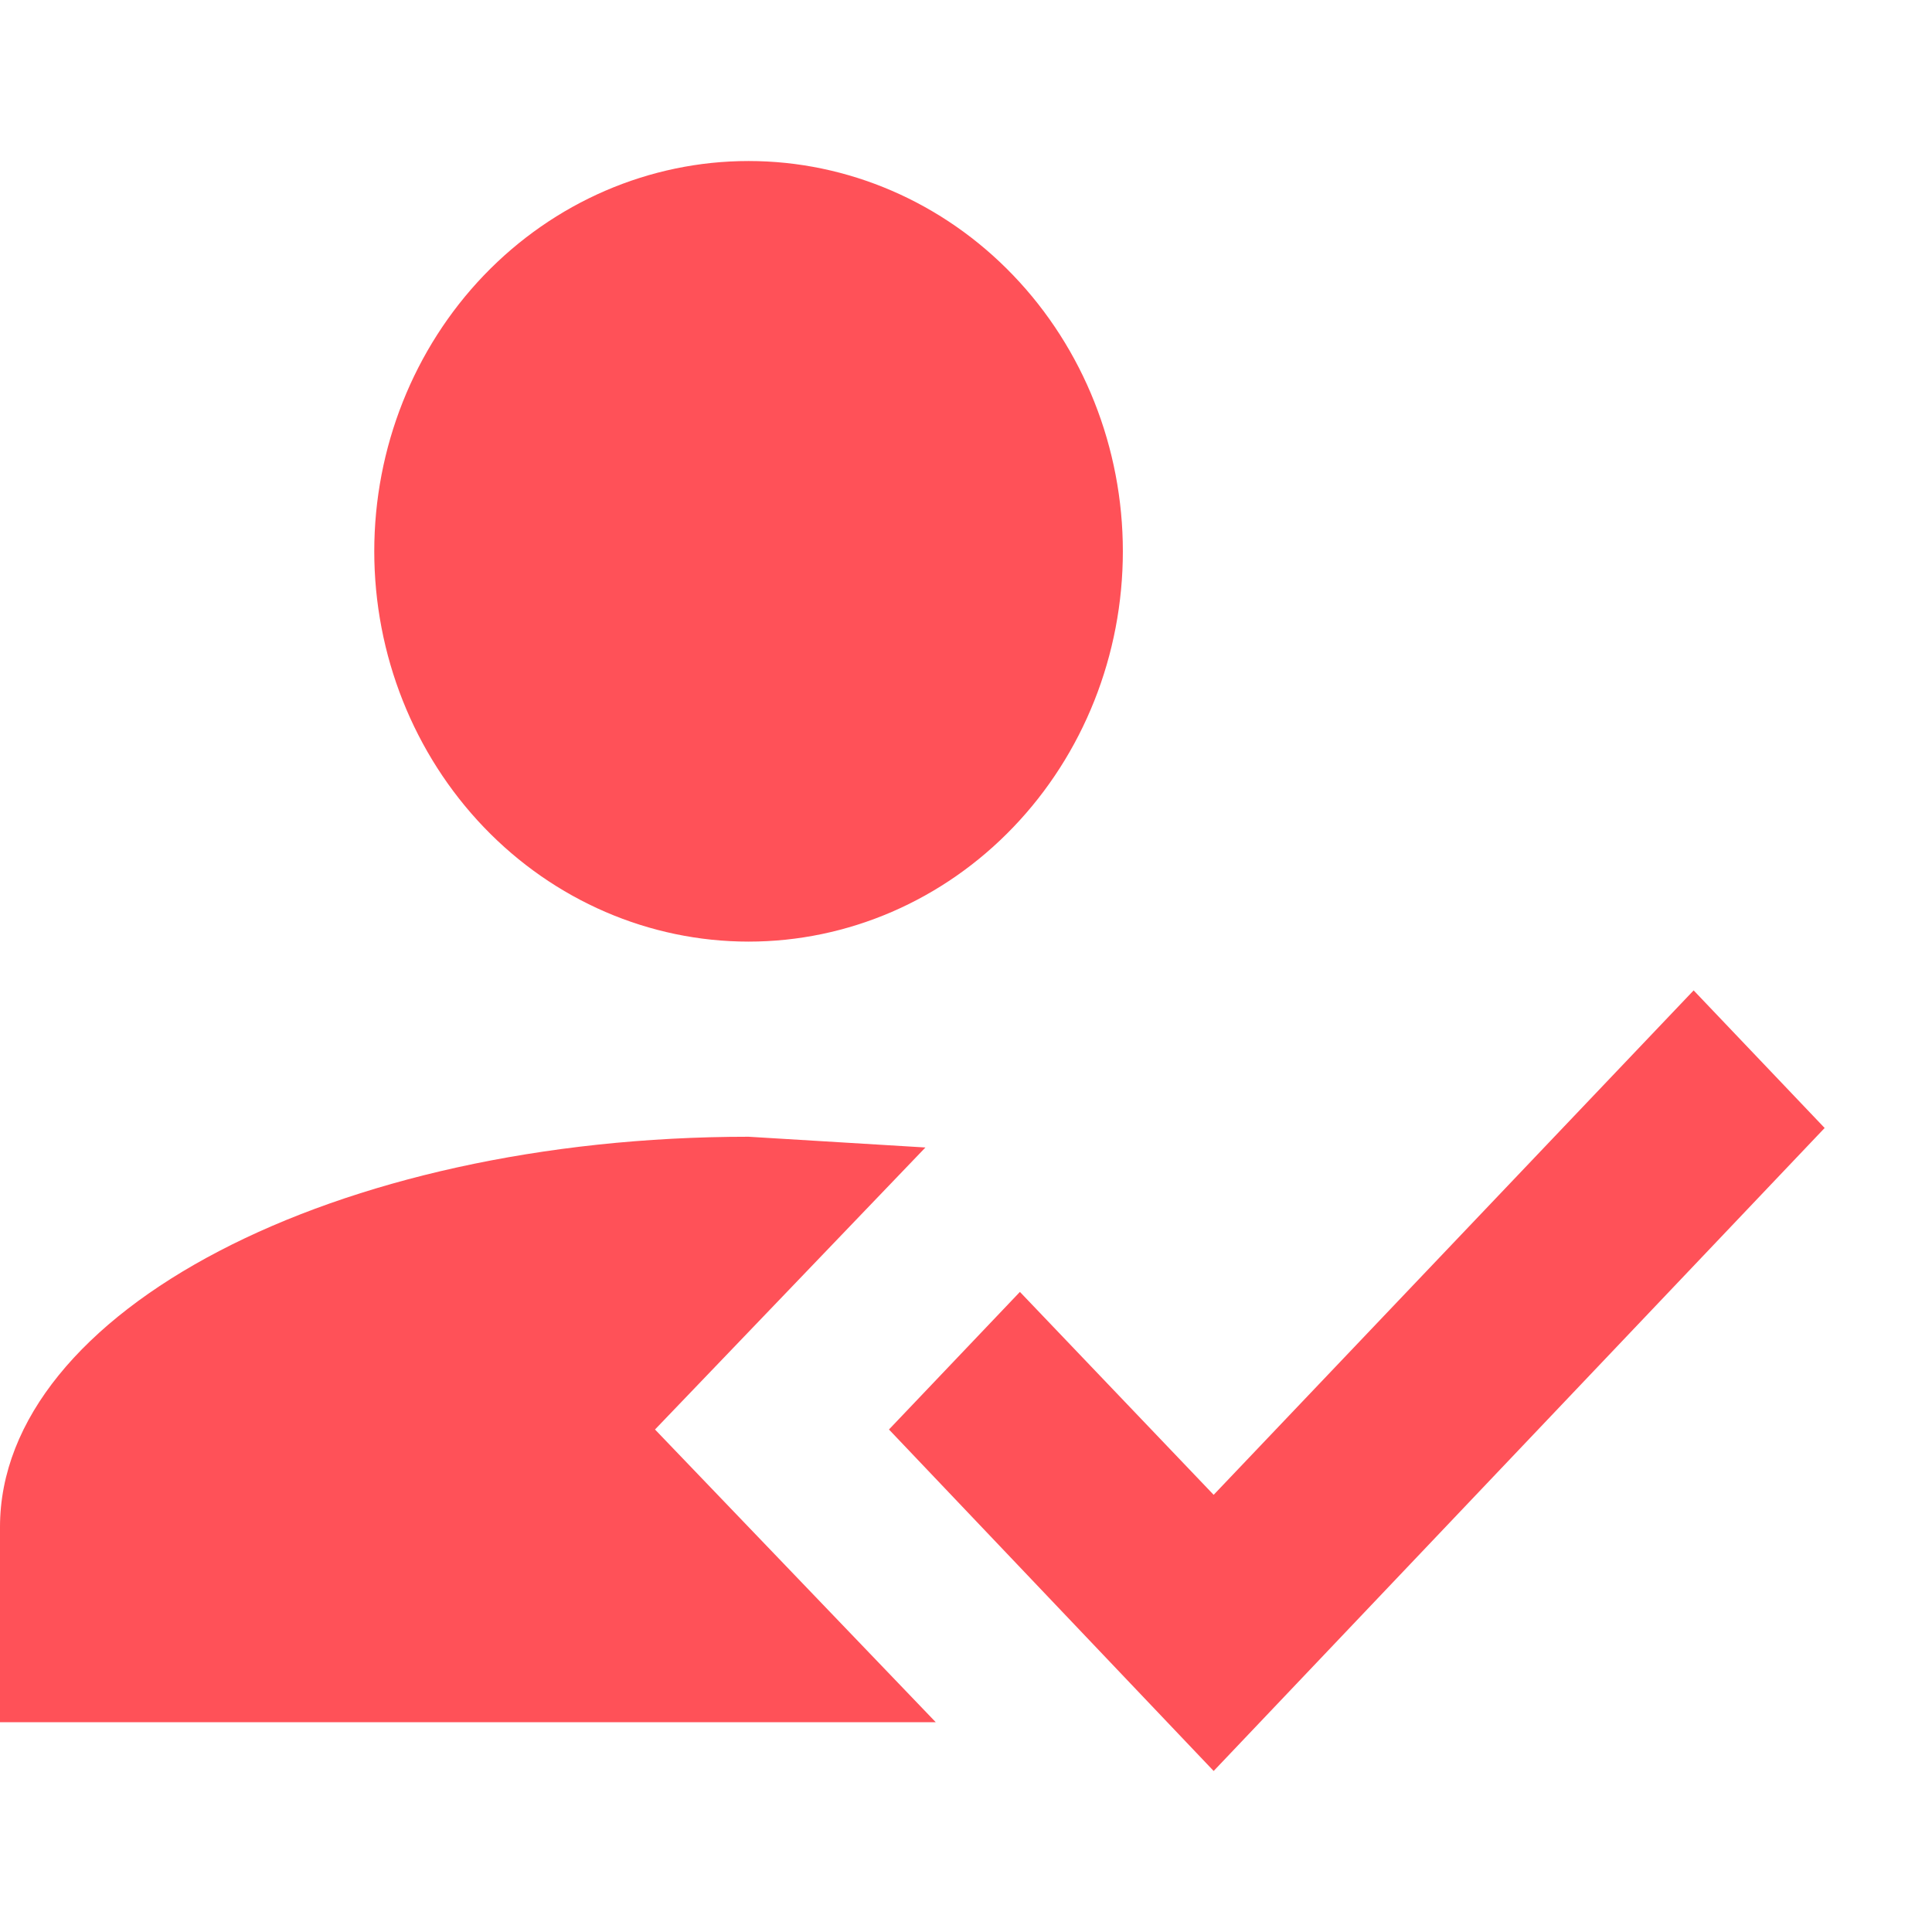 <?xml version="1.0" encoding="UTF-8"?>
<svg xmlns="http://www.w3.org/2000/svg" viewBox="0 0 32 32" fill="none">
  <path d="M28.052 16.404L30.222 18.683L20.102 29.333L14.724 23.677L16.893 21.398L20.102 24.759L28.052 16.404ZM10.849 23.677L15.499 28.525H0V25.293C0 21.721 5.548 18.828 12.399 18.828L15.328 19.006L10.849 23.677ZM12.399 2.667C14.043 2.667 15.62 3.348 16.782 4.56C17.945 5.772 18.598 7.417 18.598 9.131C18.598 10.846 17.945 12.49 16.782 13.702C15.62 14.915 14.043 15.596 12.399 15.596C10.755 15.596 9.178 14.915 8.015 13.702C6.853 12.49 6.199 10.846 6.199 9.131C6.199 7.417 6.853 5.772 8.015 4.56C9.178 3.348 10.755 2.667 12.399 2.667Z" fill="#FF5158"/>
</svg>
